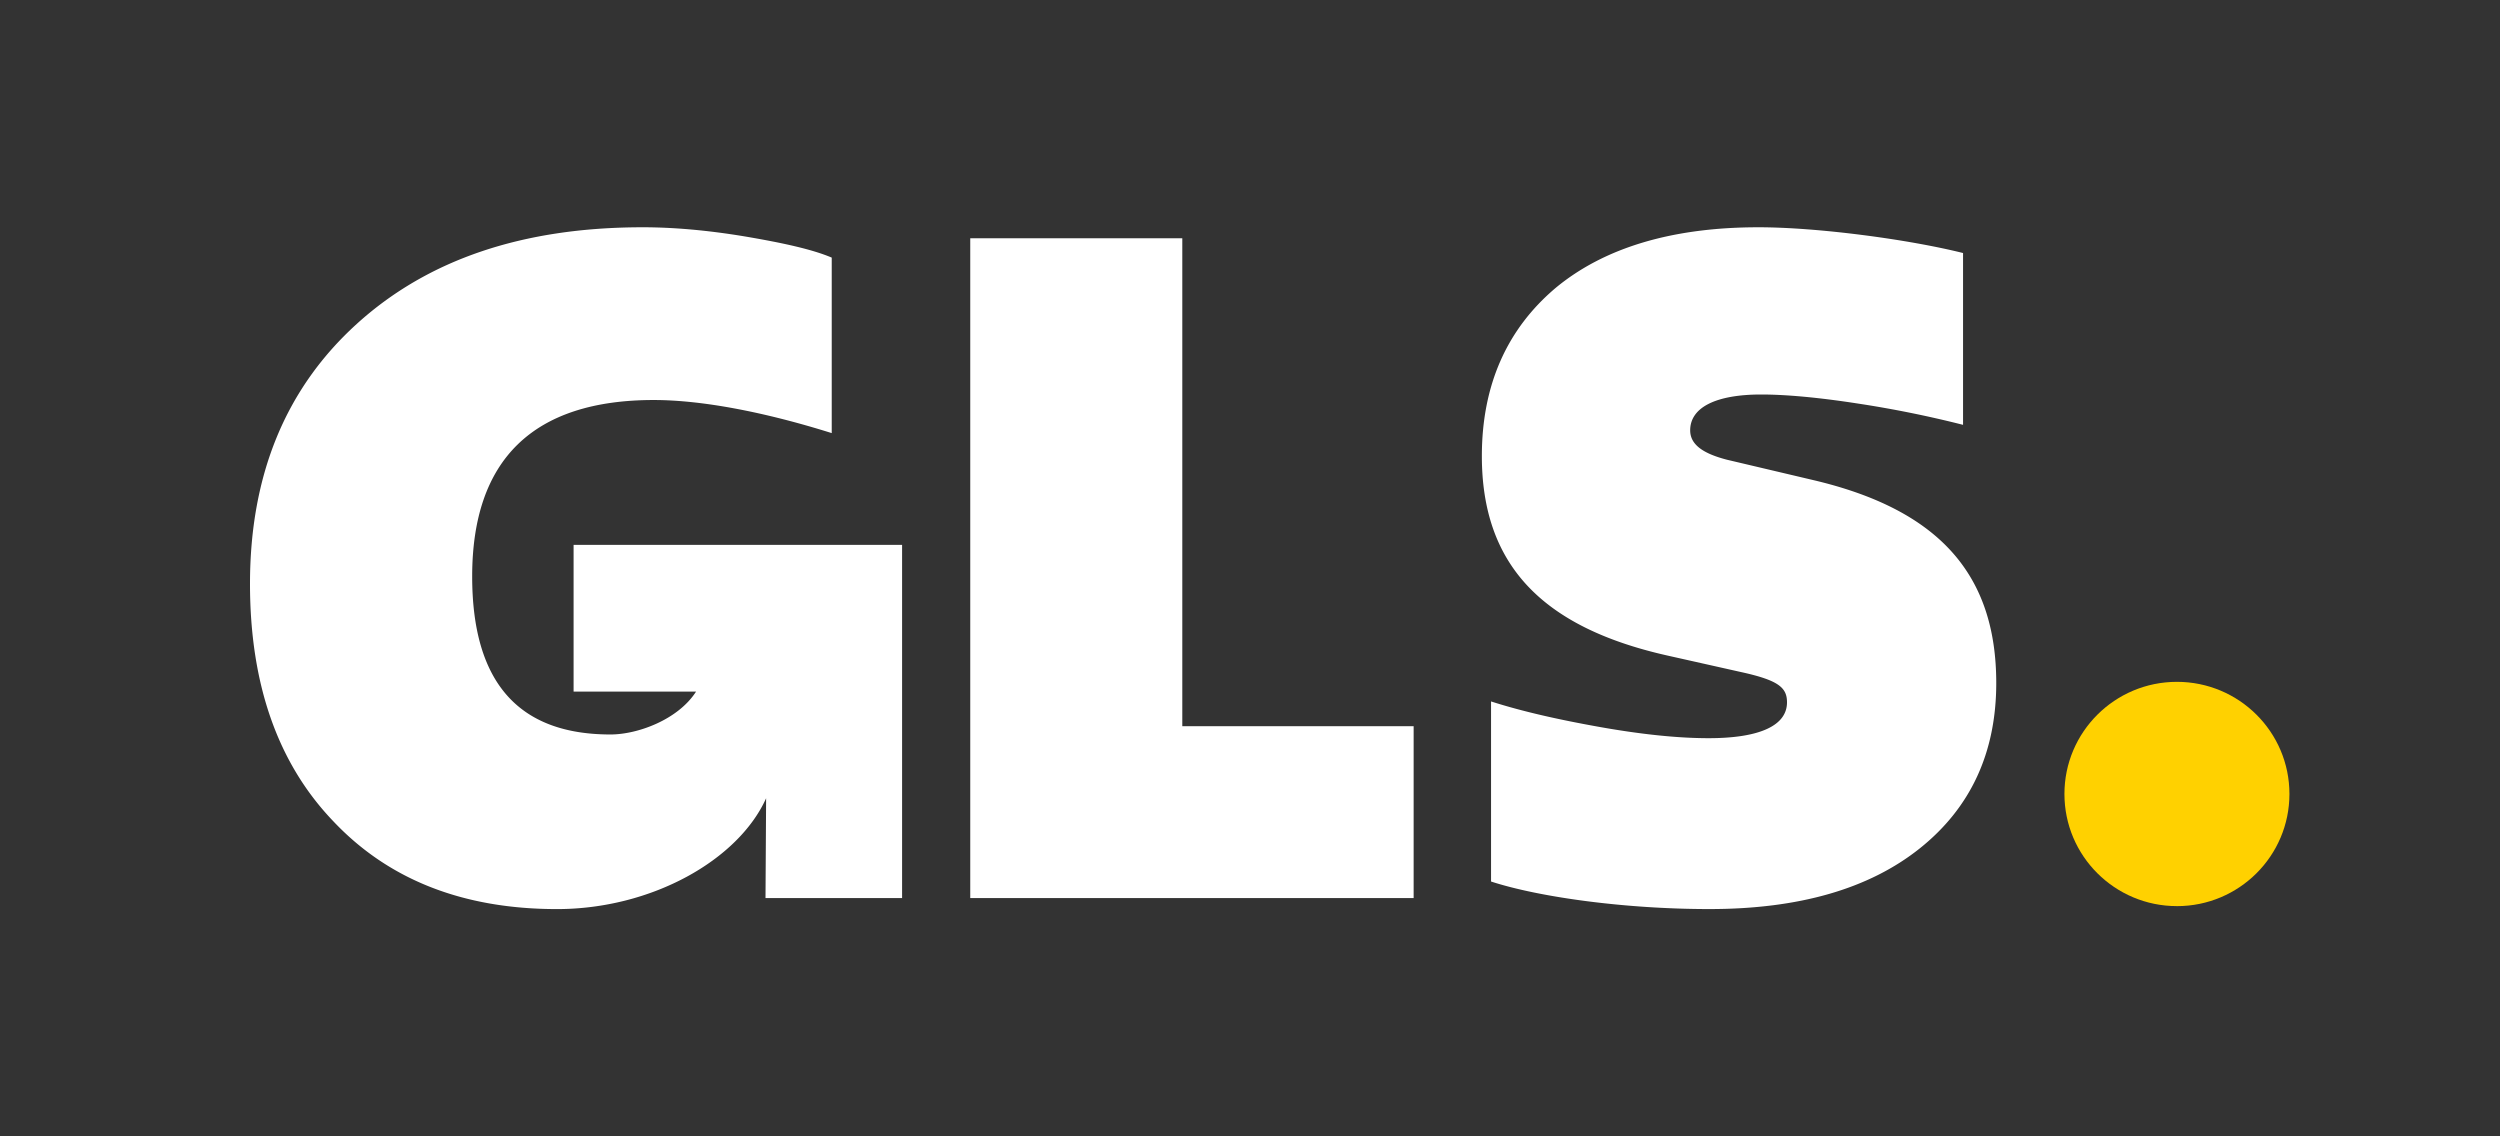 <svg xmlns="http://www.w3.org/2000/svg" viewBox="0 0 110 50">
  <rect x="0" y="0" width="110" height="50" fill="#333333" stroke="none"/>
  <path fill="#FFD100" d="M95.785 39.87c2.734 0 4.95-2.21 4.95-4.935s-2.216-4.934-4.95-4.934-4.95 2.21-4.95 4.934 2.216 4.934 4.95 4.934"/>
  <path fill="#fff" d="M25.238 23.974v6.456h5.389c-.788 1.231-2.563 1.887-3.766 1.887-4.056 0-6.085-2.304-6.085-6.954 0-5.135 2.677-7.762 7.991-7.762 2.11 0 4.868.525 7.829 1.456v-7.722c-.853-.364-2.15-.647-3.813-.93-1.704-.284-3.205-.405-4.504-.405-5.273 0-9.45 1.415-12.573 4.245S11 20.875 11 25.687q0 6.61 3.65 10.432 3.651 3.88 9.857 3.881c4.154 0 7.972-2.149 9.202-4.877l-.027 4.391h6.01v-15.54zM42.691 39.514v-29.03h9.33v21.47H62.2v7.56zM65.606 38.787v-7.924c1.38.444 3.002.808 4.827 1.132q2.739.485 4.747.485c2.271 0 3.448-.566 3.448-1.577 0-.646-.365-.97-2.028-1.334l-3.246-.728c-5.557-1.253-8.152-4.043-8.152-8.773 0-3.114 1.095-5.58 3.245-7.399 2.147-1.78 5.15-2.669 8.922-2.669 2.596 0 6.572.525 9.005 1.133v7.56a48 48 0 0 0-4.583-.93c-1.825-.284-3.245-.405-4.3-.405-1.987 0-3.123.566-3.123 1.577 0 .606.527 1.012 1.623 1.294l3.772.89c5.516 1.293 8.072 4.123 8.072 8.935 0 3.073-1.137 5.498-3.367 7.277q-3.346 2.668-9.249 2.668c-3.732 0-7.504-.525-9.613-1.212"/>
</svg>